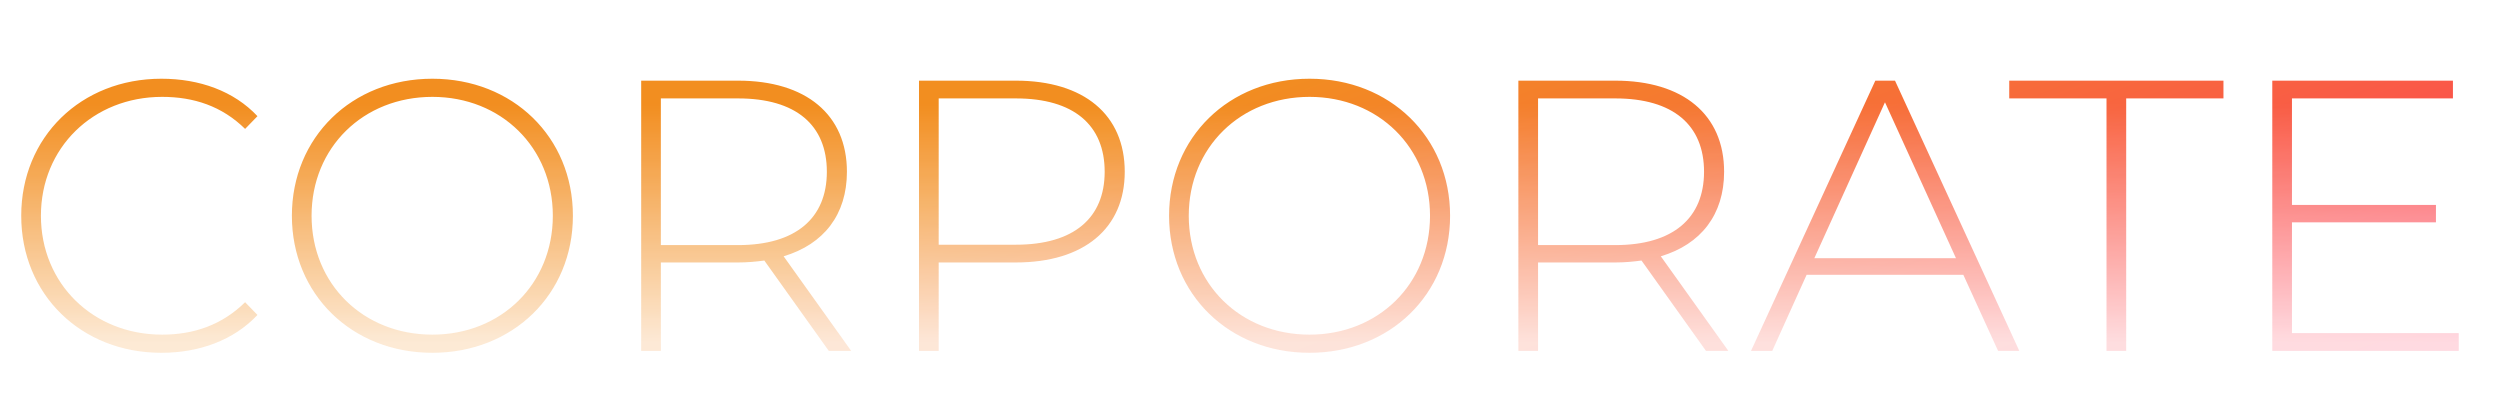<svg width="1167" height="195" viewBox="0 0 1167 195" fill="none" xmlns="http://www.w3.org/2000/svg">
<mask id="mask0_179_204" style="mask-type:alpha" maskUnits="userSpaceOnUse" x="0" y="0" width="1167" height="195">
<rect y="0.682" width="1167" height="194" fill="url(#paint0_linear_179_204)"/>
</mask>
<g mask="url(#mask0_179_204)">
<path d="M75.319 164.683C37.84 164.683 9.91 137.475 9.91 100.716C9.91 63.958 37.84 36.749 75.319 36.749C93.157 36.749 109.194 42.516 120.185 54.228L114.419 60.174C103.608 49.543 90.454 45.218 75.679 45.218C43.425 45.218 19.1 69.003 19.1 100.716C19.1 132.429 43.425 156.214 75.679 156.214C90.454 156.214 103.608 151.709 114.419 141.078L120.185 147.025C109.194 158.737 93.157 164.683 75.319 164.683ZM201.842 164.683C164.182 164.683 136.253 137.294 136.253 100.716C136.253 64.138 164.182 36.749 201.842 36.749C239.321 36.749 267.43 63.958 267.43 100.716C267.43 137.475 239.321 164.683 201.842 164.683ZM201.842 156.214C233.915 156.214 258.06 132.61 258.06 100.716C258.06 68.823 233.915 45.218 201.842 45.218C169.588 45.218 145.443 68.823 145.443 100.716C145.443 132.61 169.588 156.214 201.842 156.214ZM397.326 163.782H386.875L356.784 121.618C352.82 122.159 348.855 122.519 344.531 122.519H308.493V163.782H299.304V37.65H344.531C376.244 37.65 395.344 53.507 395.344 80.175C395.344 100.176 384.533 114.05 365.793 119.636L397.326 163.782ZM308.493 114.411H344.531C371.559 114.411 385.974 101.797 385.974 80.175C385.974 58.372 371.559 45.939 344.531 45.939H308.493V114.411ZM474.217 37.65C505.93 37.65 525.03 53.507 525.03 80.175C525.03 106.662 505.93 122.519 474.217 122.519H438.18V163.782H428.99V37.65H474.217ZM474.217 114.23C501.245 114.23 515.66 101.797 515.66 80.175C515.66 58.372 501.245 45.939 474.217 45.939H438.18V114.23H474.217ZM611.312 164.683C573.653 164.683 545.724 137.294 545.724 100.716C545.724 64.138 573.653 36.749 611.312 36.749C648.791 36.749 676.901 63.958 676.901 100.716C676.901 137.475 648.791 164.683 611.312 164.683ZM611.312 156.214C643.386 156.214 667.531 132.61 667.531 100.716C667.531 68.823 643.386 45.218 611.312 45.218C579.059 45.218 554.913 68.823 554.913 100.716C554.913 132.61 579.059 156.214 611.312 156.214ZM806.797 163.782H796.346L766.254 121.618C762.29 122.159 758.326 122.519 754.002 122.519H717.964V163.782H708.774V37.65H754.002C785.715 37.65 804.815 53.507 804.815 80.175C804.815 100.176 794.003 114.05 775.264 119.636L806.797 163.782ZM717.964 114.411H754.002C781.03 114.411 795.445 101.797 795.445 80.175C795.445 58.372 781.03 45.939 754.002 45.939H717.964V114.411ZM932.699 163.782L916.482 128.285H843.326L827.289 163.782H817.378L875.399 37.65H884.589L942.609 163.782H932.699ZM846.929 120.537H913.058L879.904 47.741L846.929 120.537ZM983.318 163.782V45.939H937.91V37.65H1037.91V45.939H992.507V163.782H983.318ZM1069.89 155.493H1147.74V163.782H1060.7V37.65H1145.03V45.939H1069.89V95.671H1137.1V103.779H1069.89V155.493Z" fill="url(#paint1_linear_179_204)"/>
</g>
<defs>
<linearGradient id="paint0_linear_179_204" x1="583.5" y1="32.682" x2="583.5" y2="159.682" gradientUnits="userSpaceOnUse">
<stop offset="0.13" stop-color="#121212"/>
<stop offset="1" stop-color="#121212" stop-opacity="0.19"/>
</linearGradient>
<linearGradient id="paint1_linear_179_204" x1="1243.93" y1="138.437" x2="1127.34" y2="-168.532" gradientUnits="userSpaceOnUse">
<stop stop-color="#FF3662"/>
<stop offset="1" stop-color="#F28E20"/>
</linearGradient>
</defs>
</svg>
